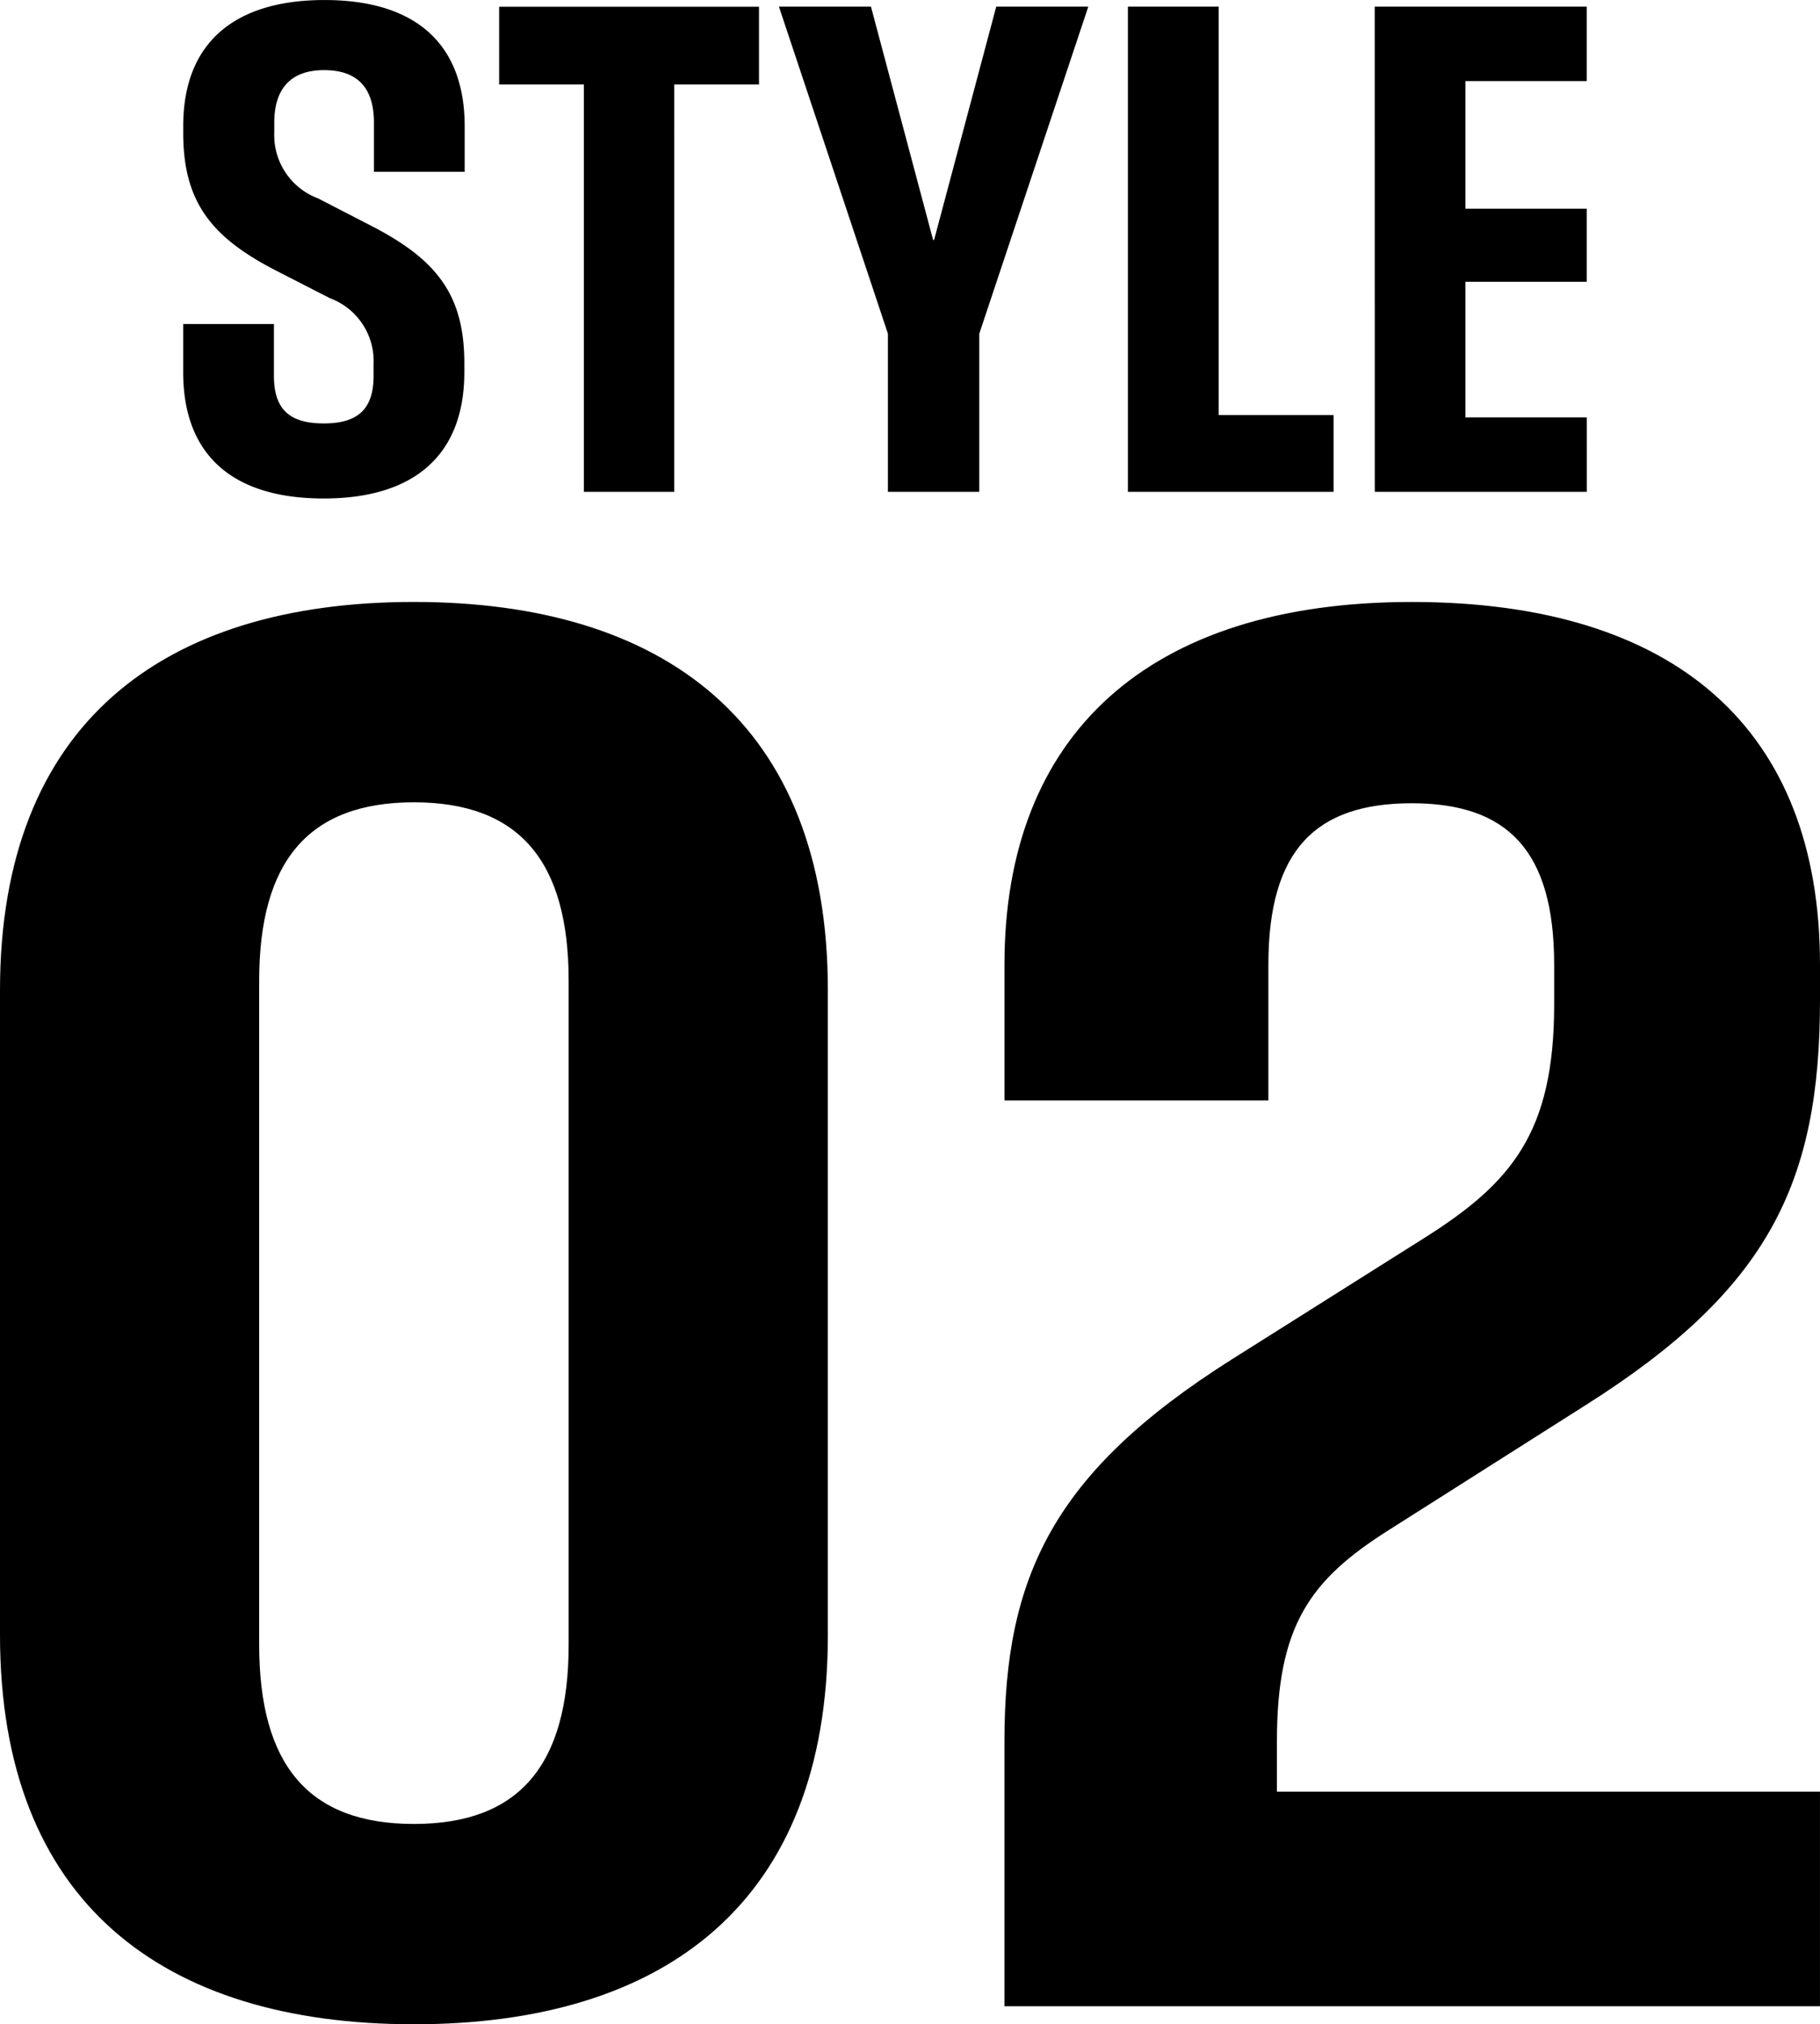 <svg xmlns="http://www.w3.org/2000/svg" width="69.71" height="77.528" viewBox="0 0 69.71 77.528">
  <g id="グループ_9" data-name="グループ 9" transform="translate(-246.505 -2645.603)">
    <path id="パス_4" data-name="パス 4" d="M-18.891.691c9.6,0,15.855-4.655,15.855-14.909V-38.91c0-10.218-6.255-14.873-15.855-14.873S-34.745-49.128-34.745-38.91v24.691C-34.745-3.964-28.491.691-18.891.691Zm-5.927-14.546V-39.273c0-4.582,1.891-6.836,5.927-6.836s5.927,2.255,5.927,6.836v25.419c0,4.618-1.891,6.873-5.927,6.873S-24.818-9.237-24.818-13.855ZM3.727-10.146V0H34.964V-8.218h-20.8v-1.927c0-4.436,1.273-6.182,4.255-8.073l7.564-4.8c7.018-4.436,8.982-8.509,8.982-15.528v-1.345c0-9.018-5.527-13.891-15.637-13.891s-15.6,5.091-15.6,13.891v5.2H13.837v-5.2c0-4.4,1.818-6.182,5.491-6.182s5.455,1.818,5.455,6.182v1.527c0,4.909-1.636,6.836-4.982,8.946l-7.382,4.655C5.582-20.437,3.727-16.437,3.727-10.146Z" transform="translate(281.25 2722.44)"/>
    <path id="パス_3" data-name="パス 3" d="M-21.5.255c3.424,0,5.384-1.629,5.384-4.836v-.344c0-2.647-1.082-3.984-3.576-5.269l-2.024-1.044a2.583,2.583,0,0,1-1.68-2.507v-.395c0-1.235.573-2.011,1.909-2.011,1.413,0,1.909.827,1.909,2.011v1.884h3.475V-14c0-3.118-1.833-4.836-5.371-4.836-3.436,0-5.409,1.629-5.409,4.824v.267c0,2.635,1.069,4,3.576,5.282l2.036,1.044a2.57,2.57,0,0,1,1.68,2.495v.471c0,1.247-.56,1.833-1.909,1.833-1.413,0-1.909-.636-1.909-1.833V-6.427h-3.475v1.845C-26.886-1.464-25.054.255-21.5.255ZM-11.537,0h3.462V-15.6H-4.83v-2.978h-9.953V-15.6h3.246ZM.108,0h3.5V-6.058L7.783-18.582H4.257L1.877-9.647H1.839l-2.38-8.935H-4.066L.108-6.058ZM9.3,0h7.878V-2.94h-4.4V-18.582H9.3Zm9.456,0h8.12V-2.851H22.228V-8.044h4.646v-2.8H22.228v-4.887h4.646v-2.851h-8.12Z" transform="translate(280.406 2664.44)"/>
  </g>
</svg>
